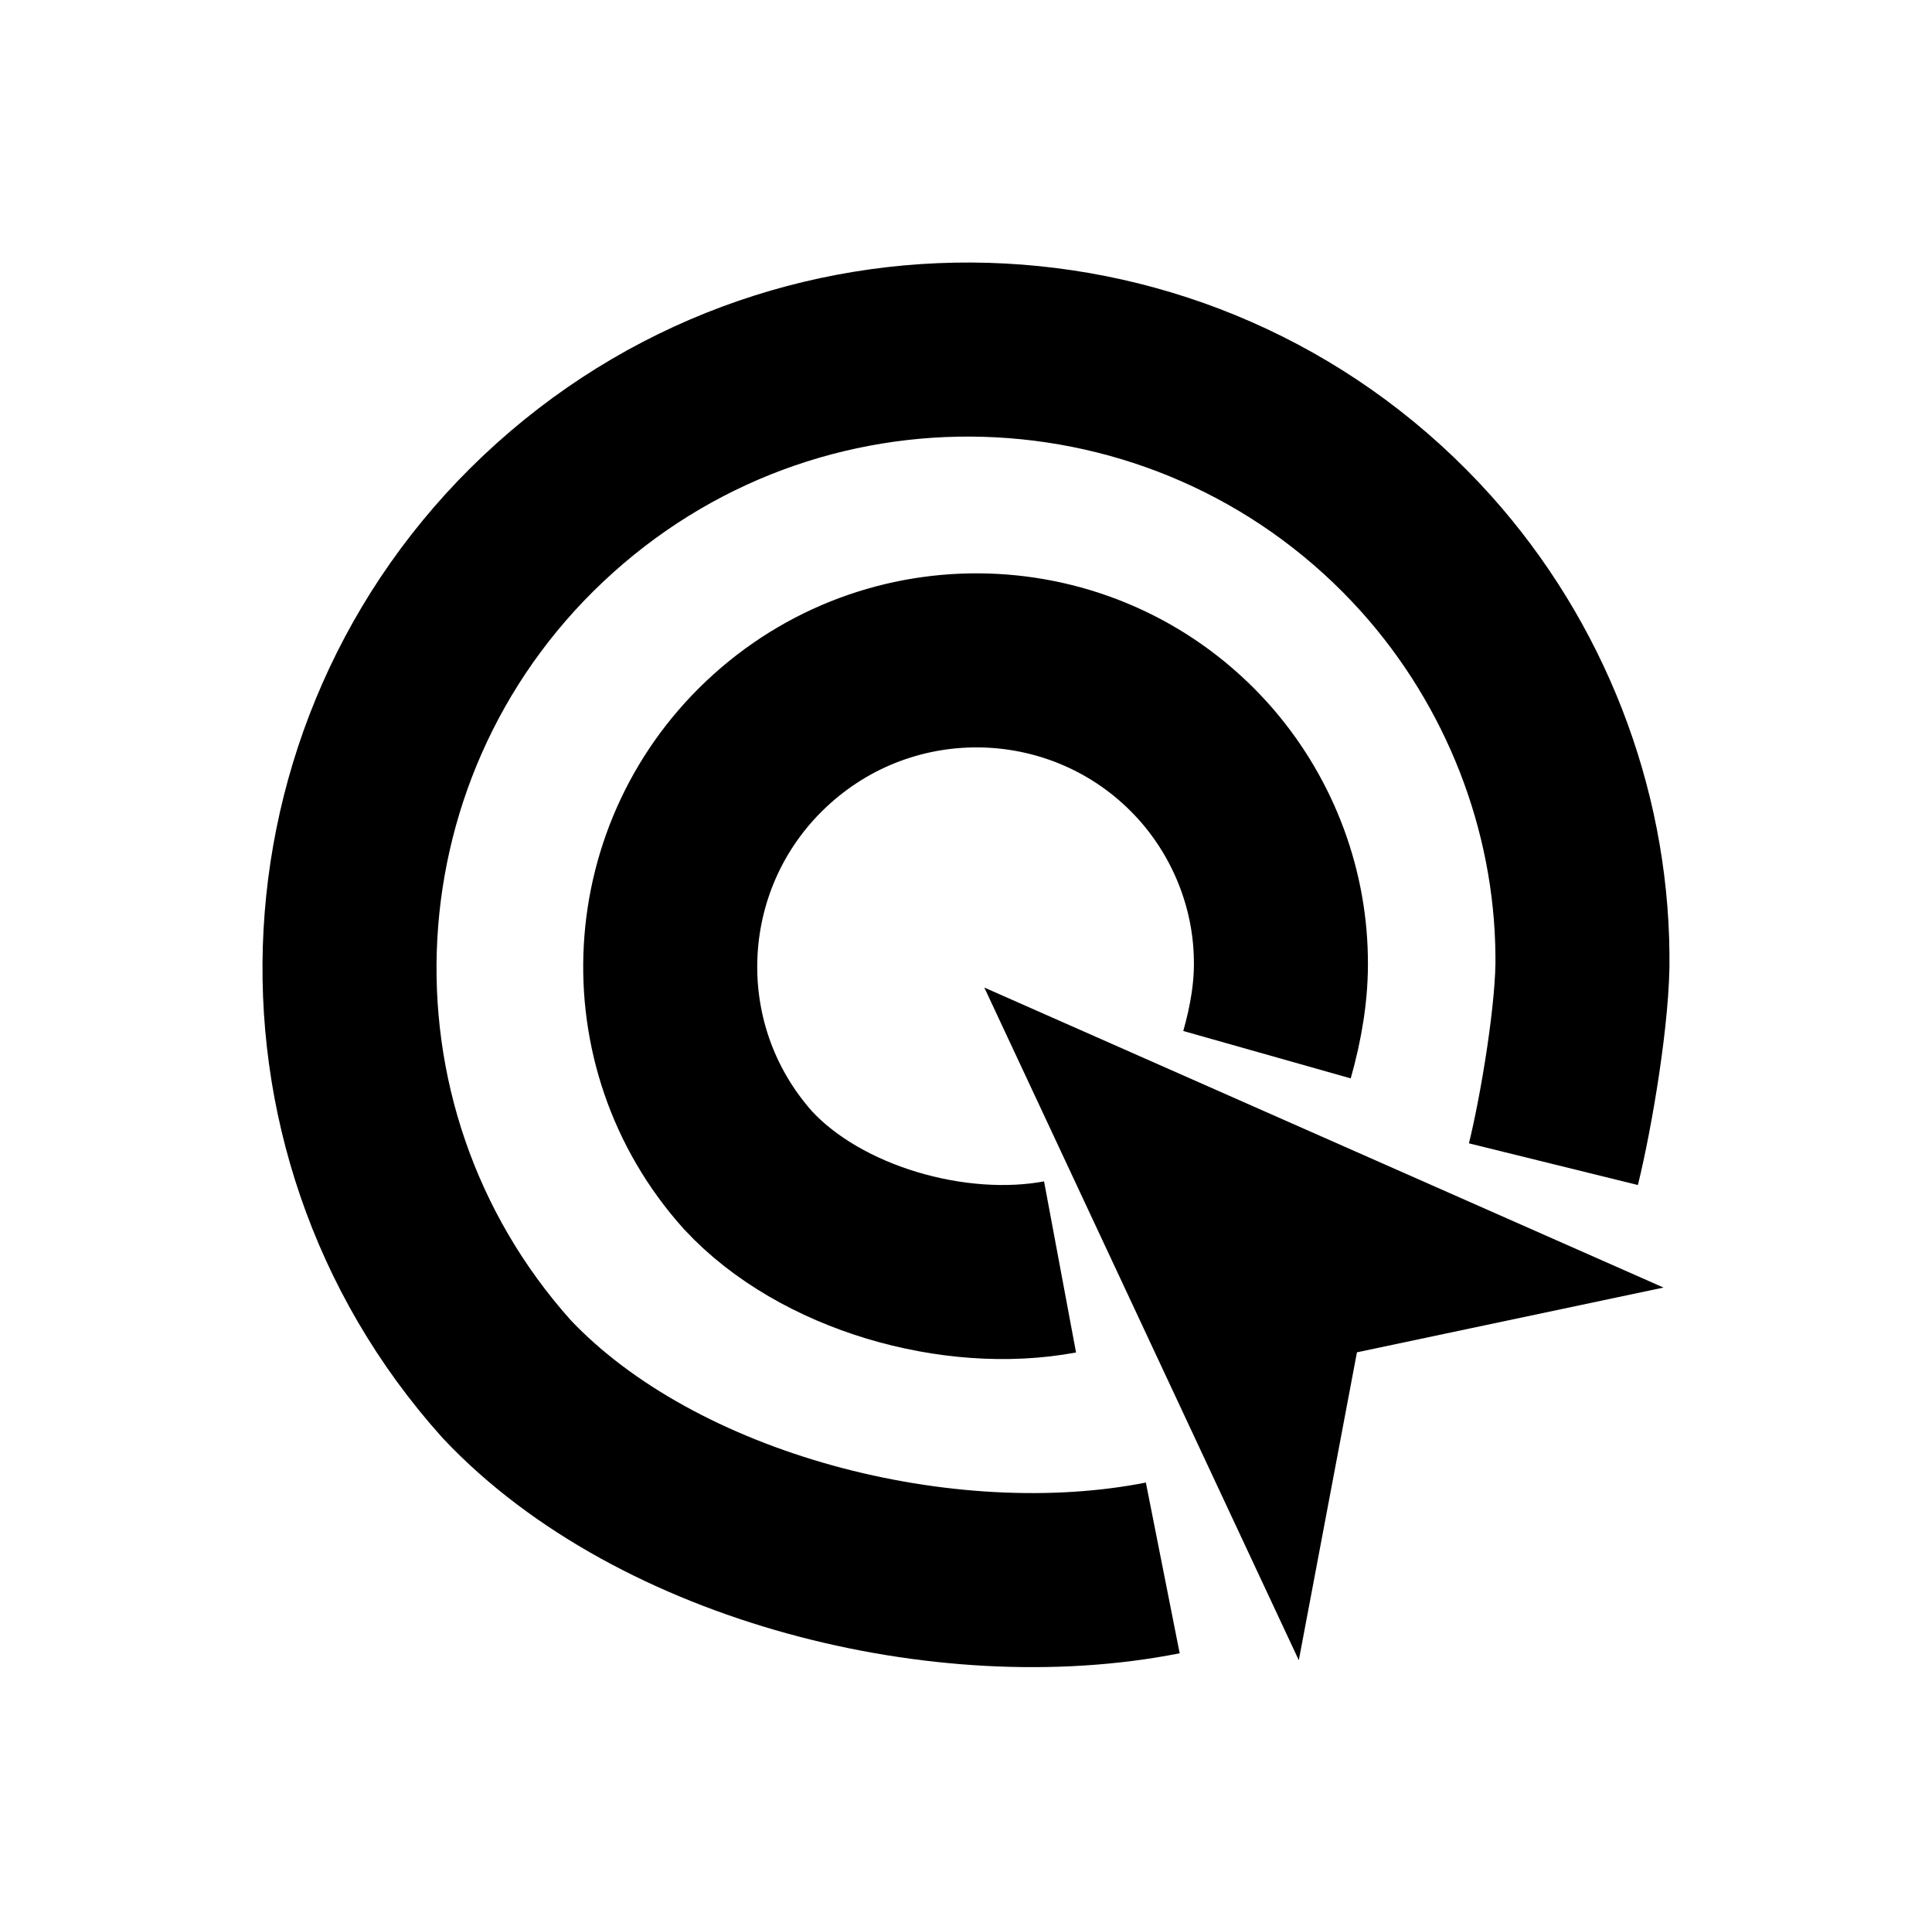 <?xml version="1.0" encoding="UTF-8"?>
<!DOCTYPE svg PUBLIC "-//W3C//DTD SVG 1.1//EN" "http://www.w3.org/Graphics/SVG/1.1/DTD/svg11.dtd">
<svg version="1.1" xmlns="http://www.w3.org/2000/svg" xmlns:xlink="http://www.w3.org/1999/xlink" x="0" y="0" width="1332.214" height="1330.392" viewBox="0, 0, 1332.214, 1330.392">
  <g id="strele_target" transform="translate(176.109, 178.947)">
    <path d="M625.682,902.033 C476.389,931.612 277.28,881.991 173.356,771.947 C16.614,597.23 31.512,328.238 206.63,171.138 C381.748,14.037 650.773,28.318 807.514,203.035 C875.249,278.672 914.199,377.639 915.068,479.22 C915.85,516.895 904.047,587.207 895.049,623.686" fill-opacity="0" stroke="#000000" stroke-width="120"/>
    <path d="M554.848,694.52 C482.339,708.073 389.76,681.838 339.761,627.945 C262.128,541.409 269.507,408.179 356.242,330.368 C442.977,252.557 576.223,259.63 653.856,346.167 C687.016,383.252 706.249,431.493 707.106,481.311 C707.65,503.993 703.711,526.444 697.554,548.195" fill-opacity="0" stroke="#000000" stroke-width="120"/>
    <g>
      <path d="M739.182,733.429 L712.335,707.153" fill-opacity="0" stroke="#000000" stroke-width="110"/>
      <path d="M712.335,707.153 L792.767,690.165 L614.567,611.468 L697.081,787.932 z" fill="#000000" fill-opacity="1" stroke="#000000" stroke-width="110" stroke-opacity="1"/>
    </g>
  </g>
</svg>
